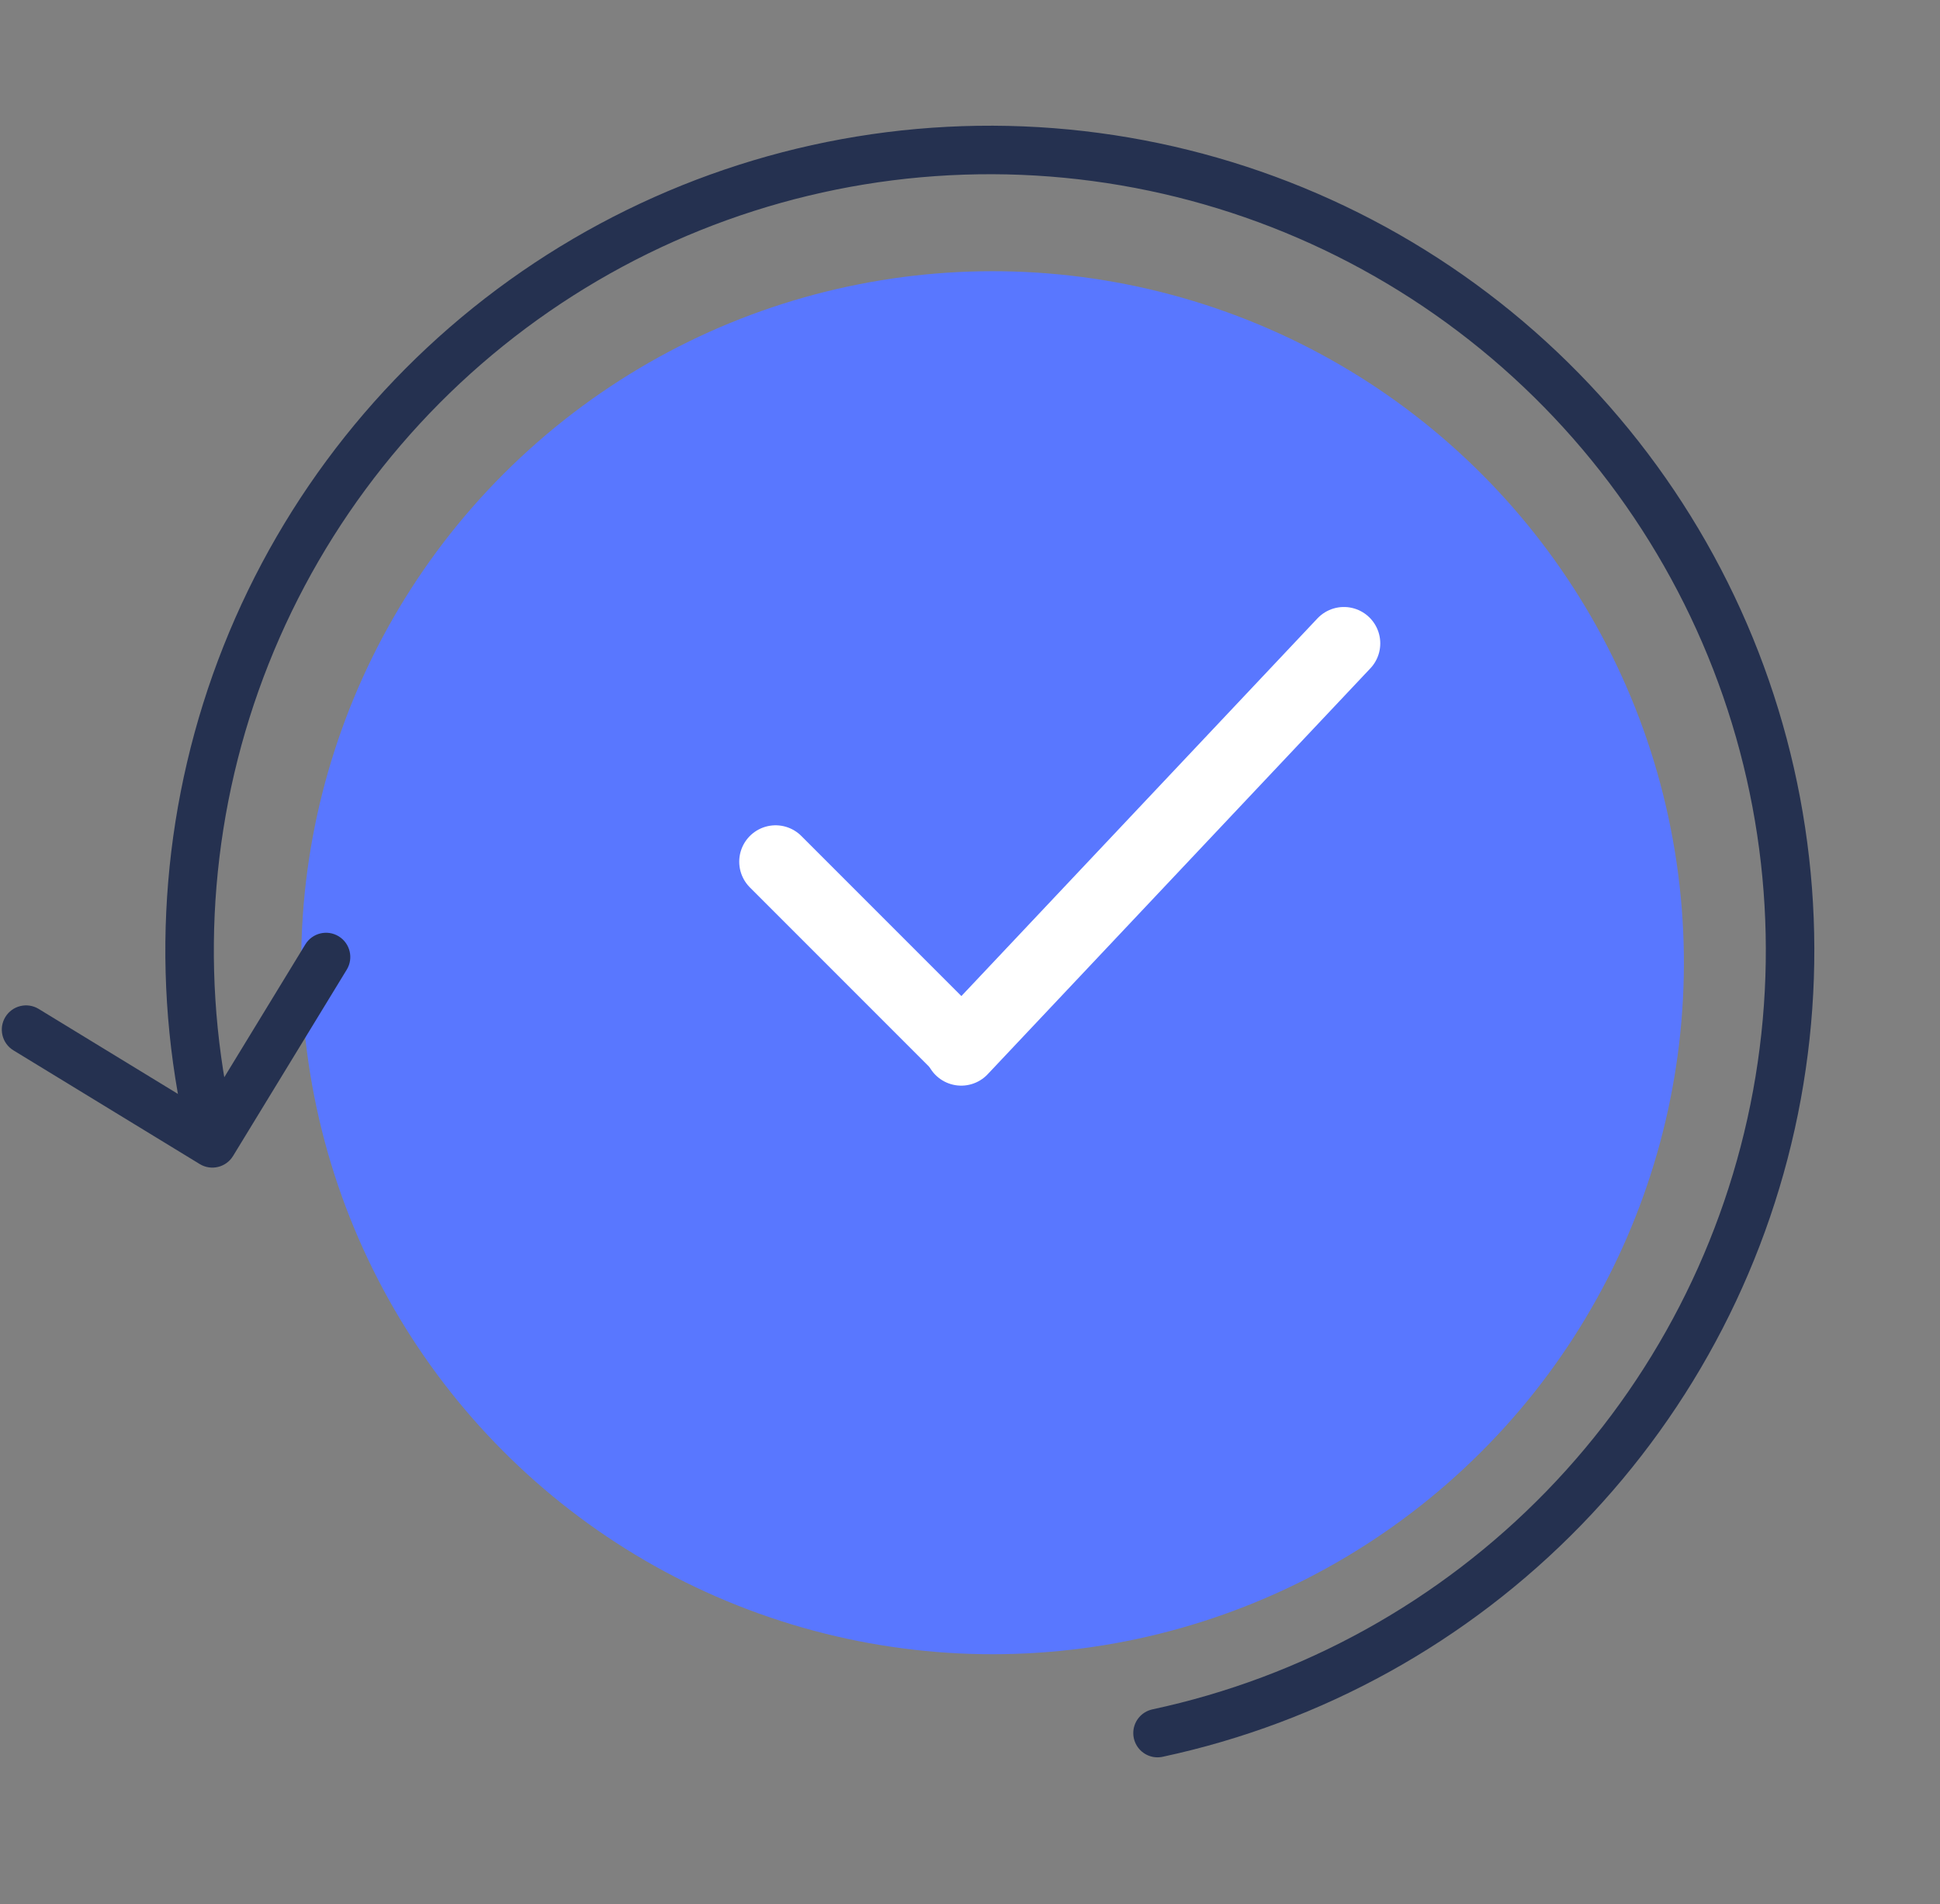<svg xmlns="http://www.w3.org/2000/svg" width="160" height="157" viewBox="0 0 160 157" fill="none">
    <rect x="0" y="0" width="160" height="157" fill="#808080" stroke="none"/>
    <circle cx="57" cy="57" r="57"
        transform="matrix(-0.978 0.21 0.21 0.978 125.636 11.664)" fill="#5977FF" />
    <path
        d="M17.101 92.194C14.366 79.43 15.477 66.142 20.294 54.01C25.111 41.878 33.417 31.446 44.162 24.035C54.908 16.623 67.61 12.564 80.662 12.372C93.714 12.179 106.53 15.861 117.49 22.952C128.449 30.044 137.06 40.225 142.233 52.21C147.405 64.195 148.908 77.445 146.551 90.284C144.193 103.123 138.082 114.974 128.988 124.34C119.895 133.705 108.229 140.164 95.466 142.899"
        stroke="#253150" stroke-width="4" stroke-linecap="round" />
    <path
        d="M19.221 95.316C18.645 96.259 17.415 96.557 16.472 95.981L1.107 86.605C0.164 86.029 -0.134 84.798 0.442 83.855C1.017 82.912 2.248 82.615 3.191 83.19L16.848 91.525L25.183 77.868C25.759 76.925 26.989 76.627 27.932 77.202C28.875 77.778 29.173 79.008 28.598 79.951L19.221 95.316ZM18.959 91.742L19.457 93.804L15.57 94.745L15.071 92.683L18.959 91.742Z"
        fill="#253150" />
    <path d="M110.837 53.049L79.277 86.515" stroke="white" stroke-width="6"
        stroke-linecap="round" />
    <path d="M63.967 71.049L78.967 86.049" stroke="white" stroke-width="6"
        stroke-linecap="round" />
</svg>